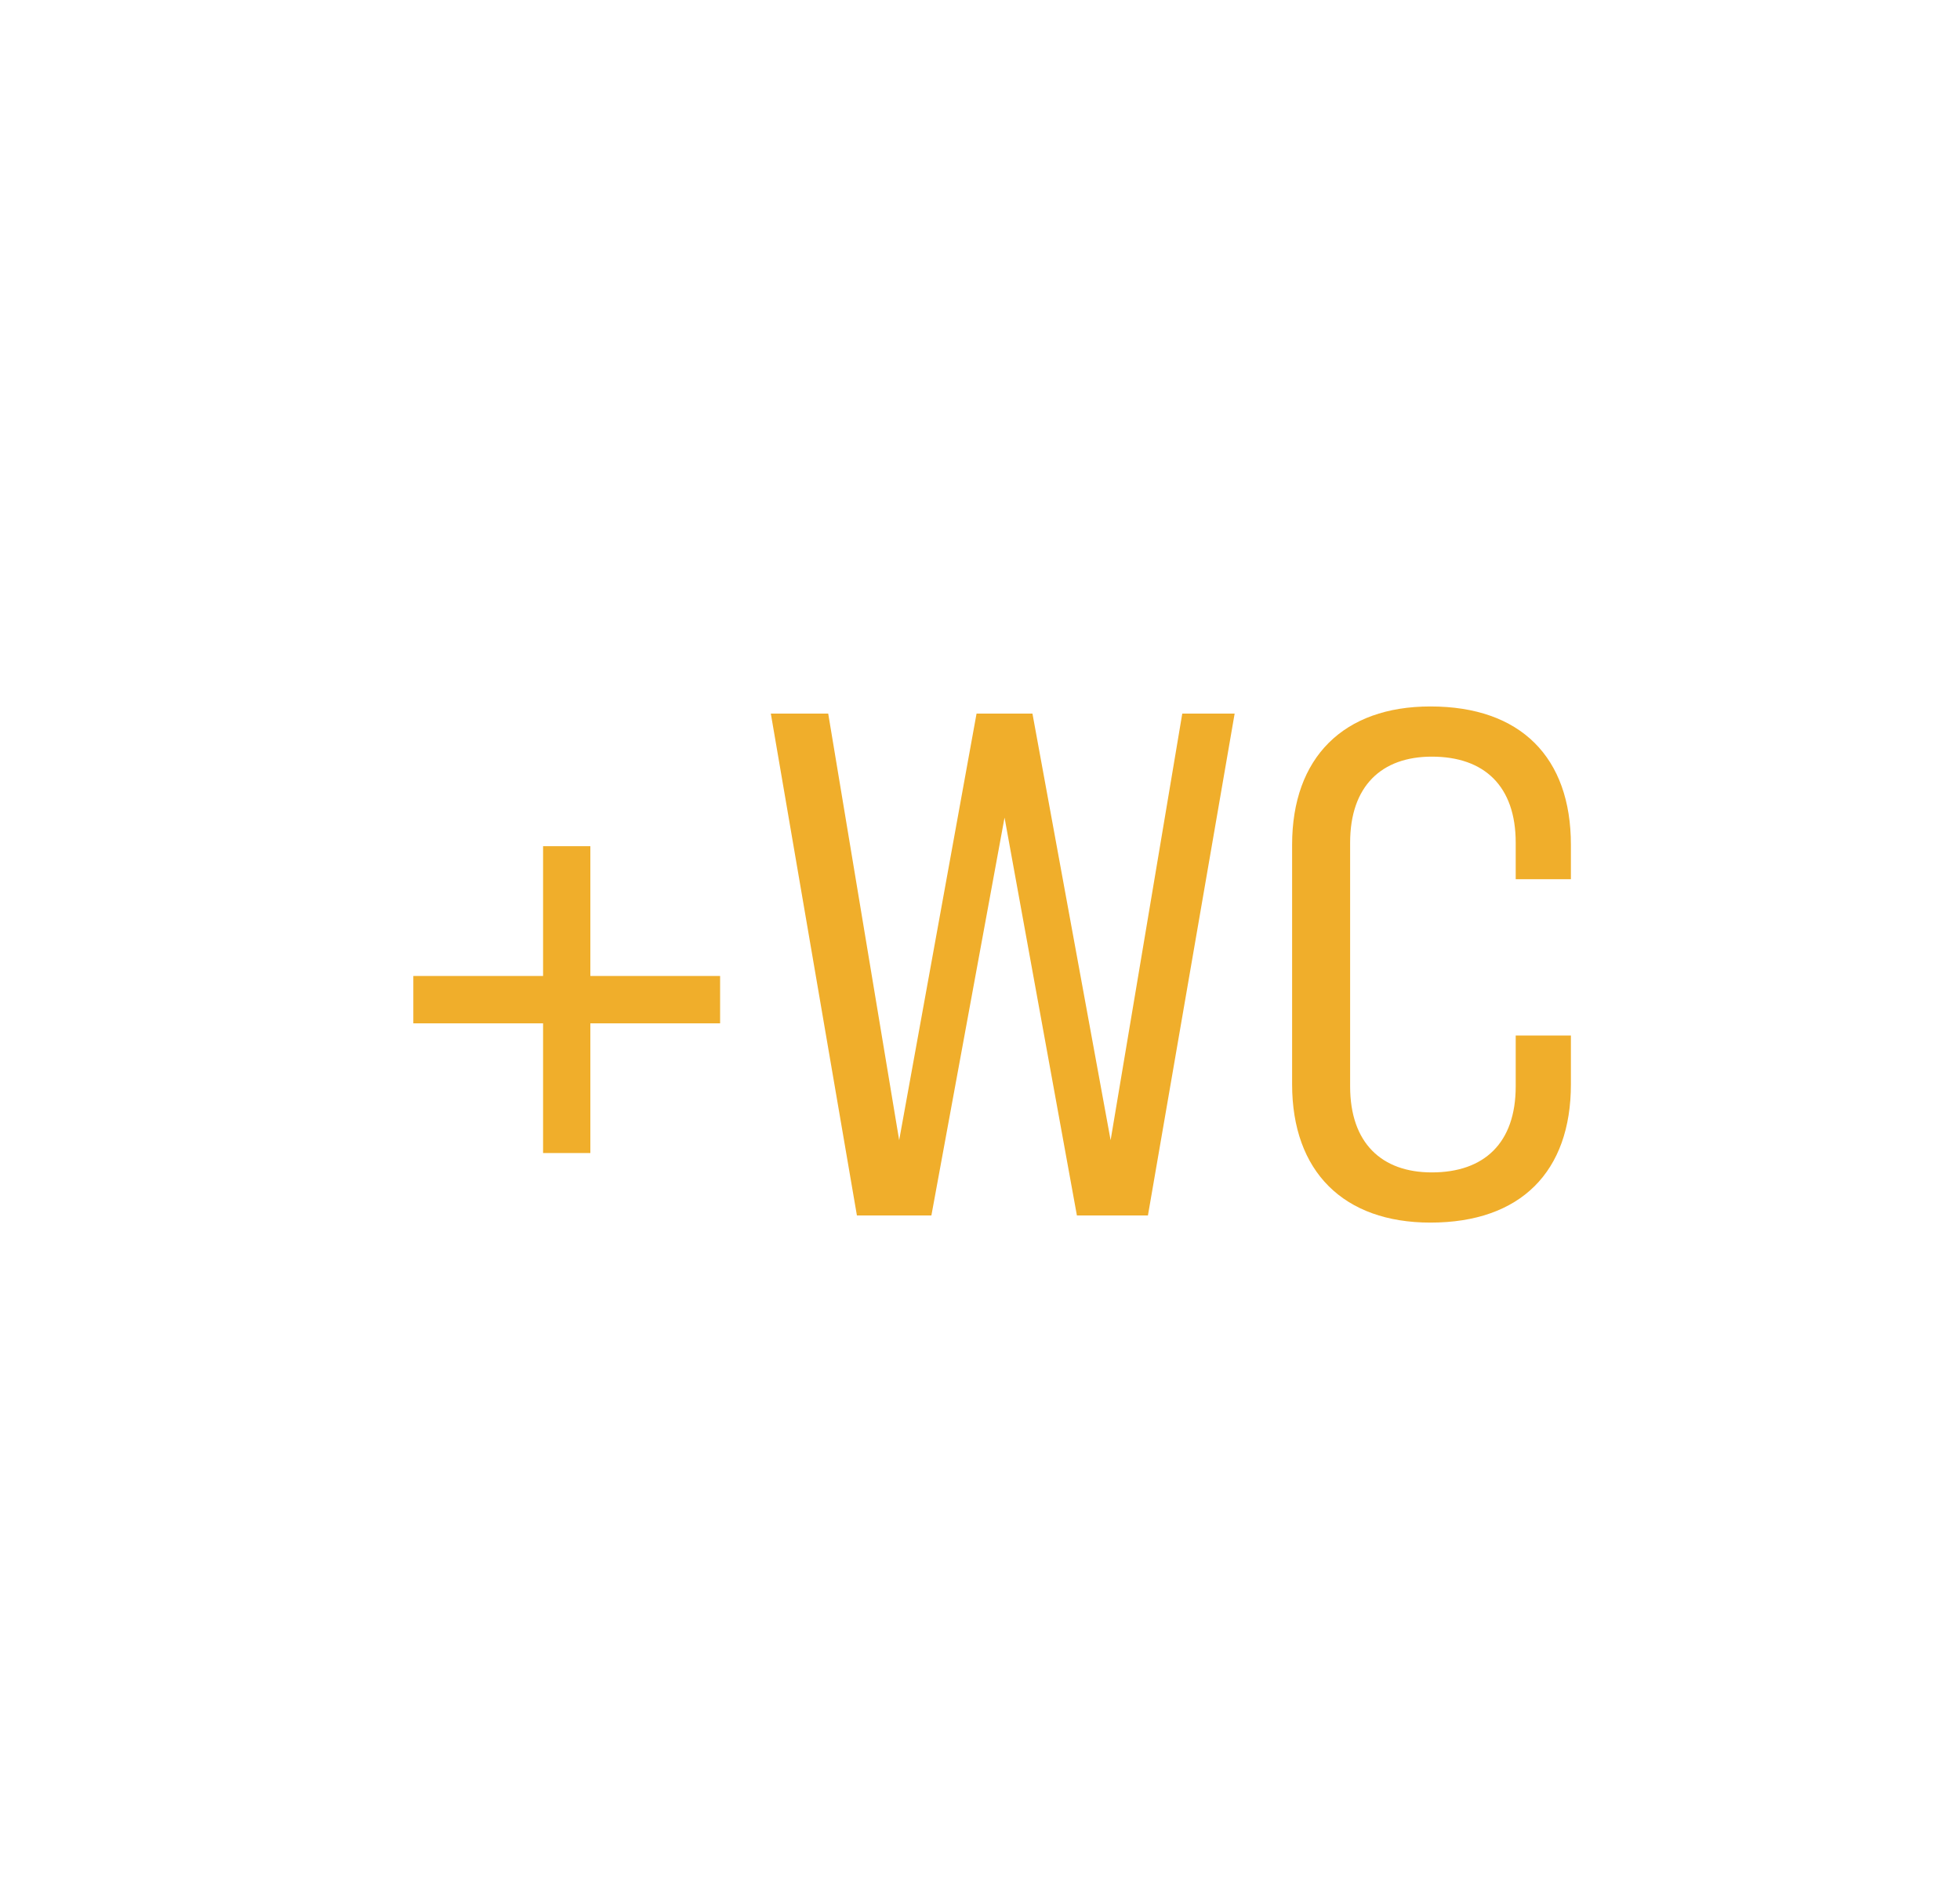 <svg width="25" height="24" viewBox="0 0 25 24" fill="none" xmlns="http://www.w3.org/2000/svg">
<path d="M18.245 15.591C17.139 15.591 16.481 14.942 16.481 13.827V10.773C16.481 9.658 17.139 9.009 18.245 9.009C19.397 9.009 20.037 9.658 20.037 10.773V11.212H19.333V10.746C19.333 10.023 18.931 9.649 18.263 9.649C17.623 9.649 17.221 10.023 17.221 10.746V13.854C17.221 14.576 17.623 14.951 18.263 14.951C18.931 14.951 19.333 14.576 19.333 13.854V13.205H20.037V13.827C20.037 14.942 19.397 15.591 18.245 15.591Z" fill="#F0AE2B"/>
<path d="M10.93 15.5L9.832 9.1H10.564L11.469 14.54L12.456 9.1H13.169L14.166 14.54L15.08 9.1H15.748L14.642 15.5H13.736L12.813 10.426L11.88 15.5H10.93Z" fill="#F0AE2B"/>
<path d="M6.927 14.704V13.05H5.272V12.446H6.927V10.791H7.53V12.446H9.185V13.05H7.53V14.704H6.927Z" fill="#F0AE2B"/>
</svg>

